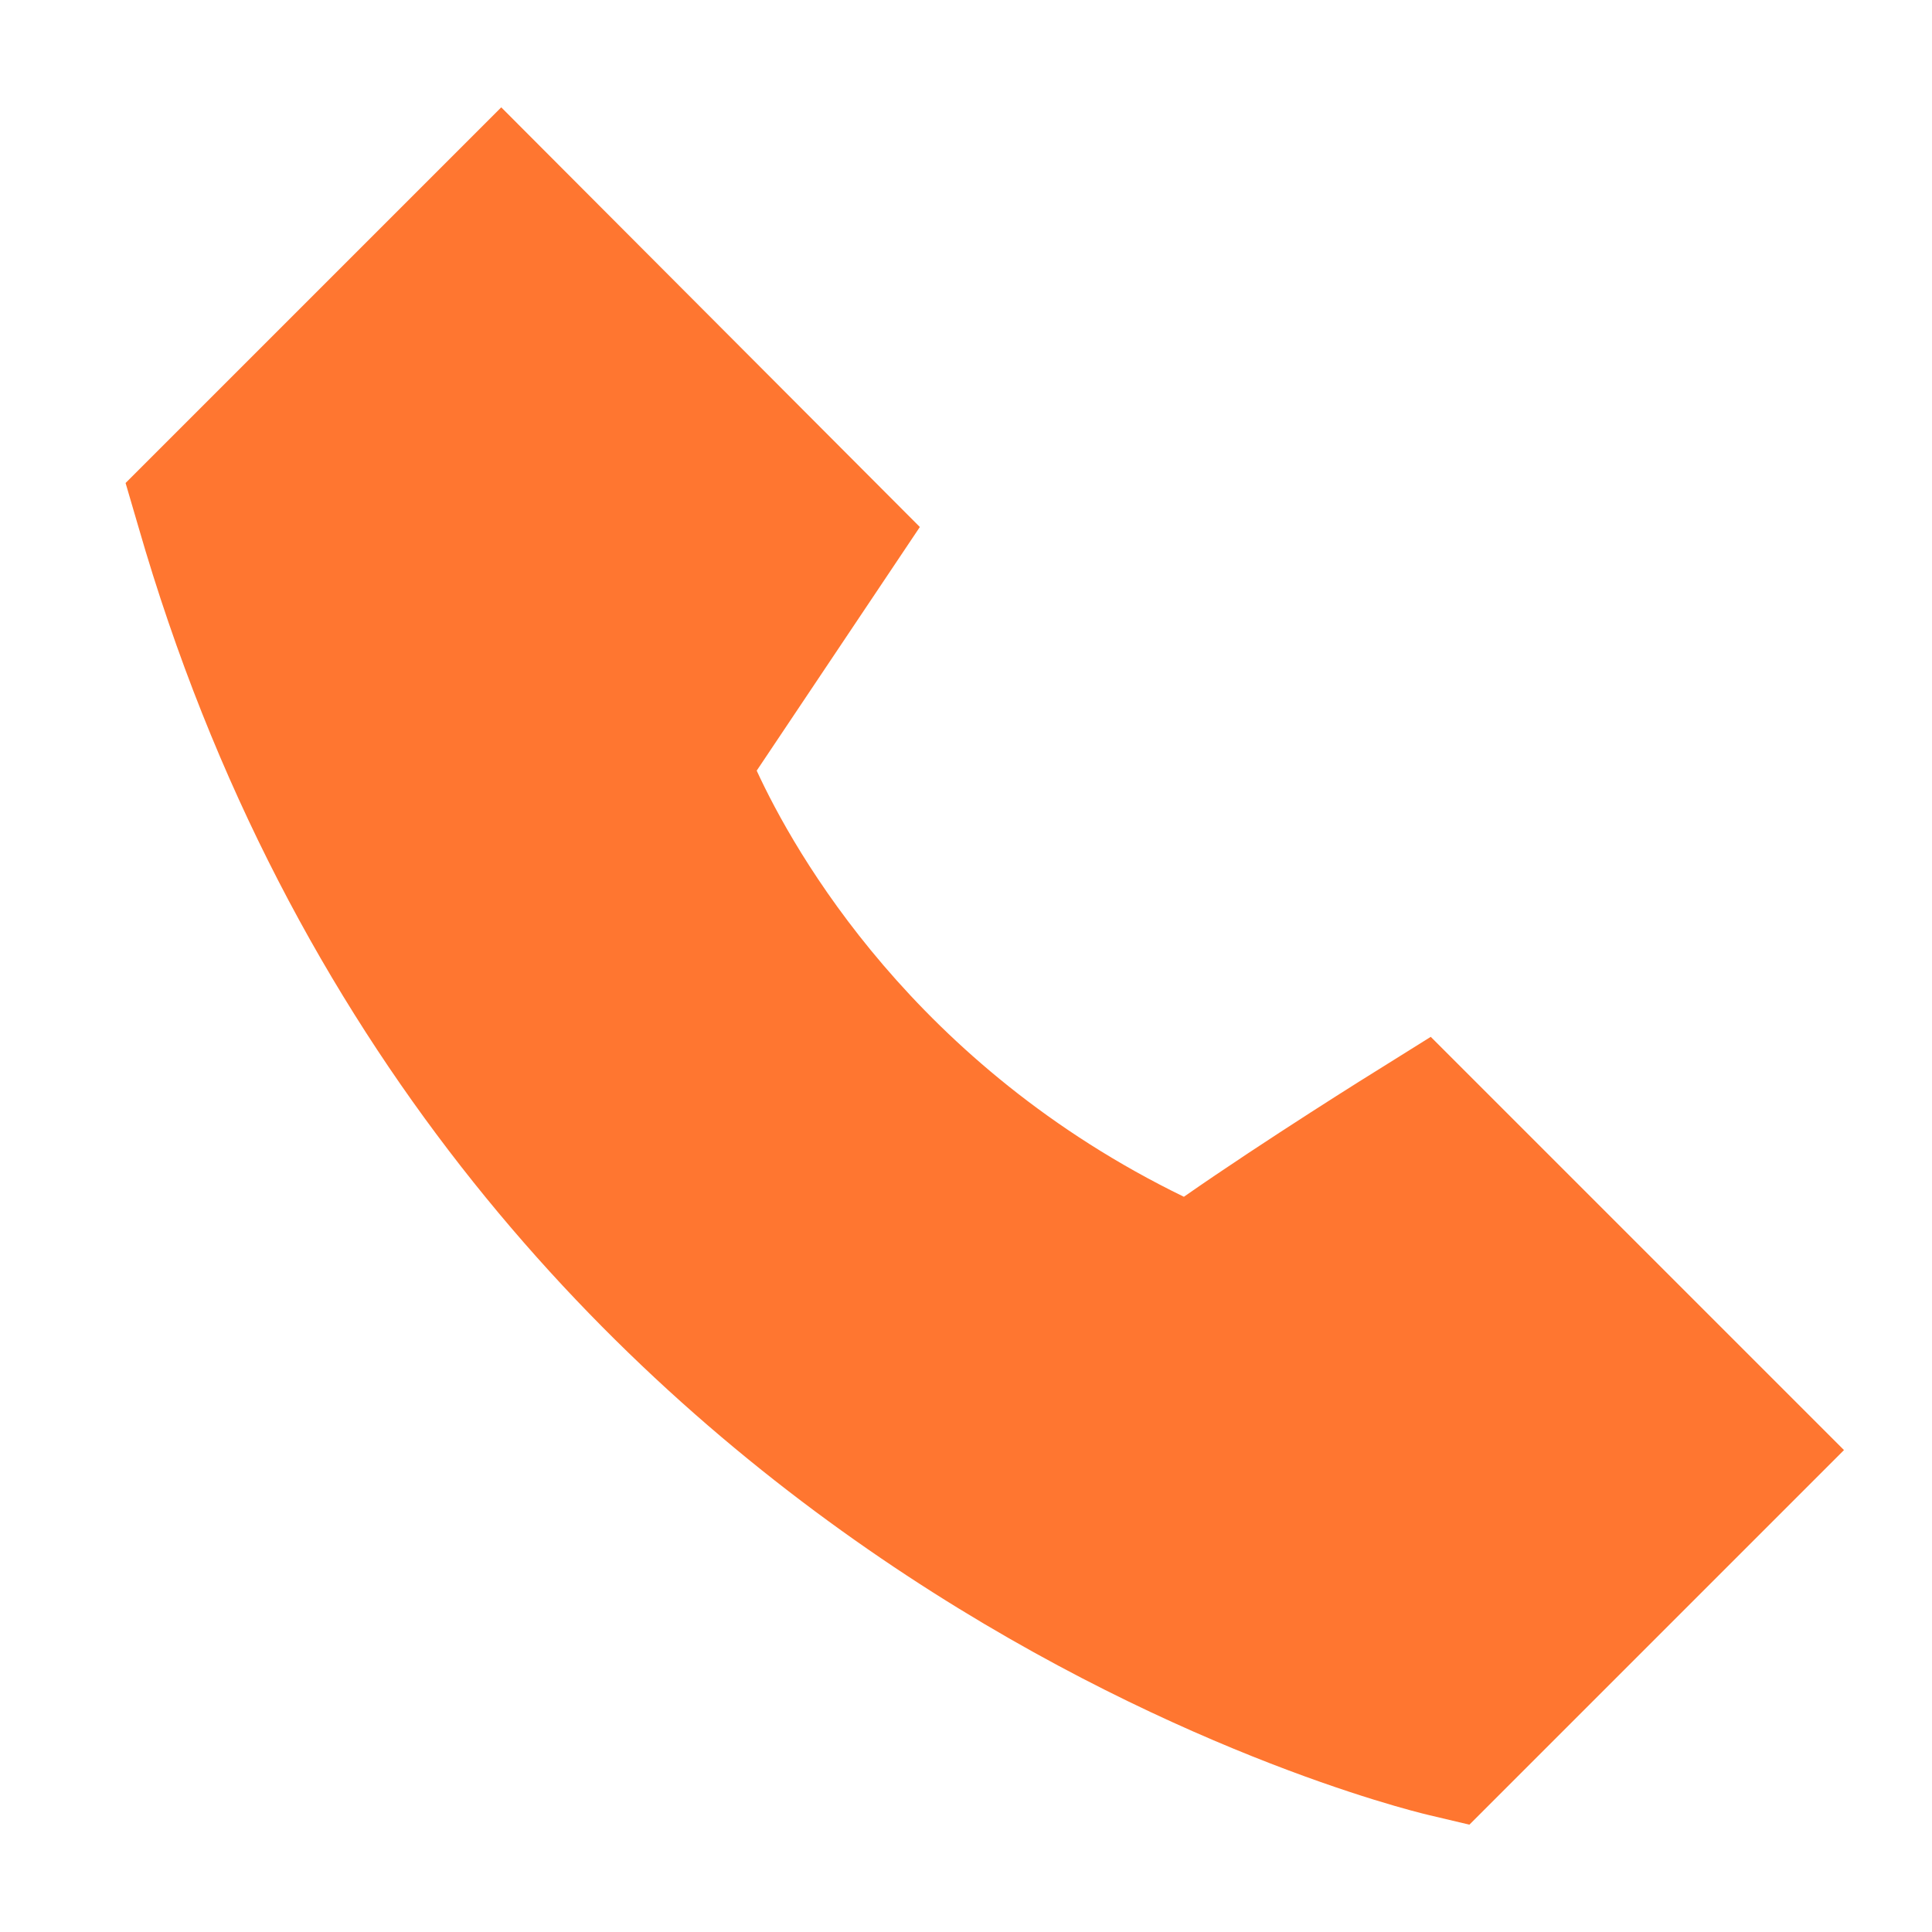 <svg xmlns="http://www.w3.org/2000/svg" viewBox="0 0 18 18" width="18" height="18">
<g>
	<path style="fill:#FF7630;" d="M13.69,17l-0.38-0.09c-0.38-0.09-9.22-2.29-12.02-12L1.17,4.5L4.67,1l3.9,3.91L7.05,7.18
		c0.35,0.76,1.47,2.75,3.98,3.97c0.76-0.53,1.77-1.16,1.82-1.19l0.48-0.3l3.85,3.85L13.69,17z"/>
</g>
</svg>
